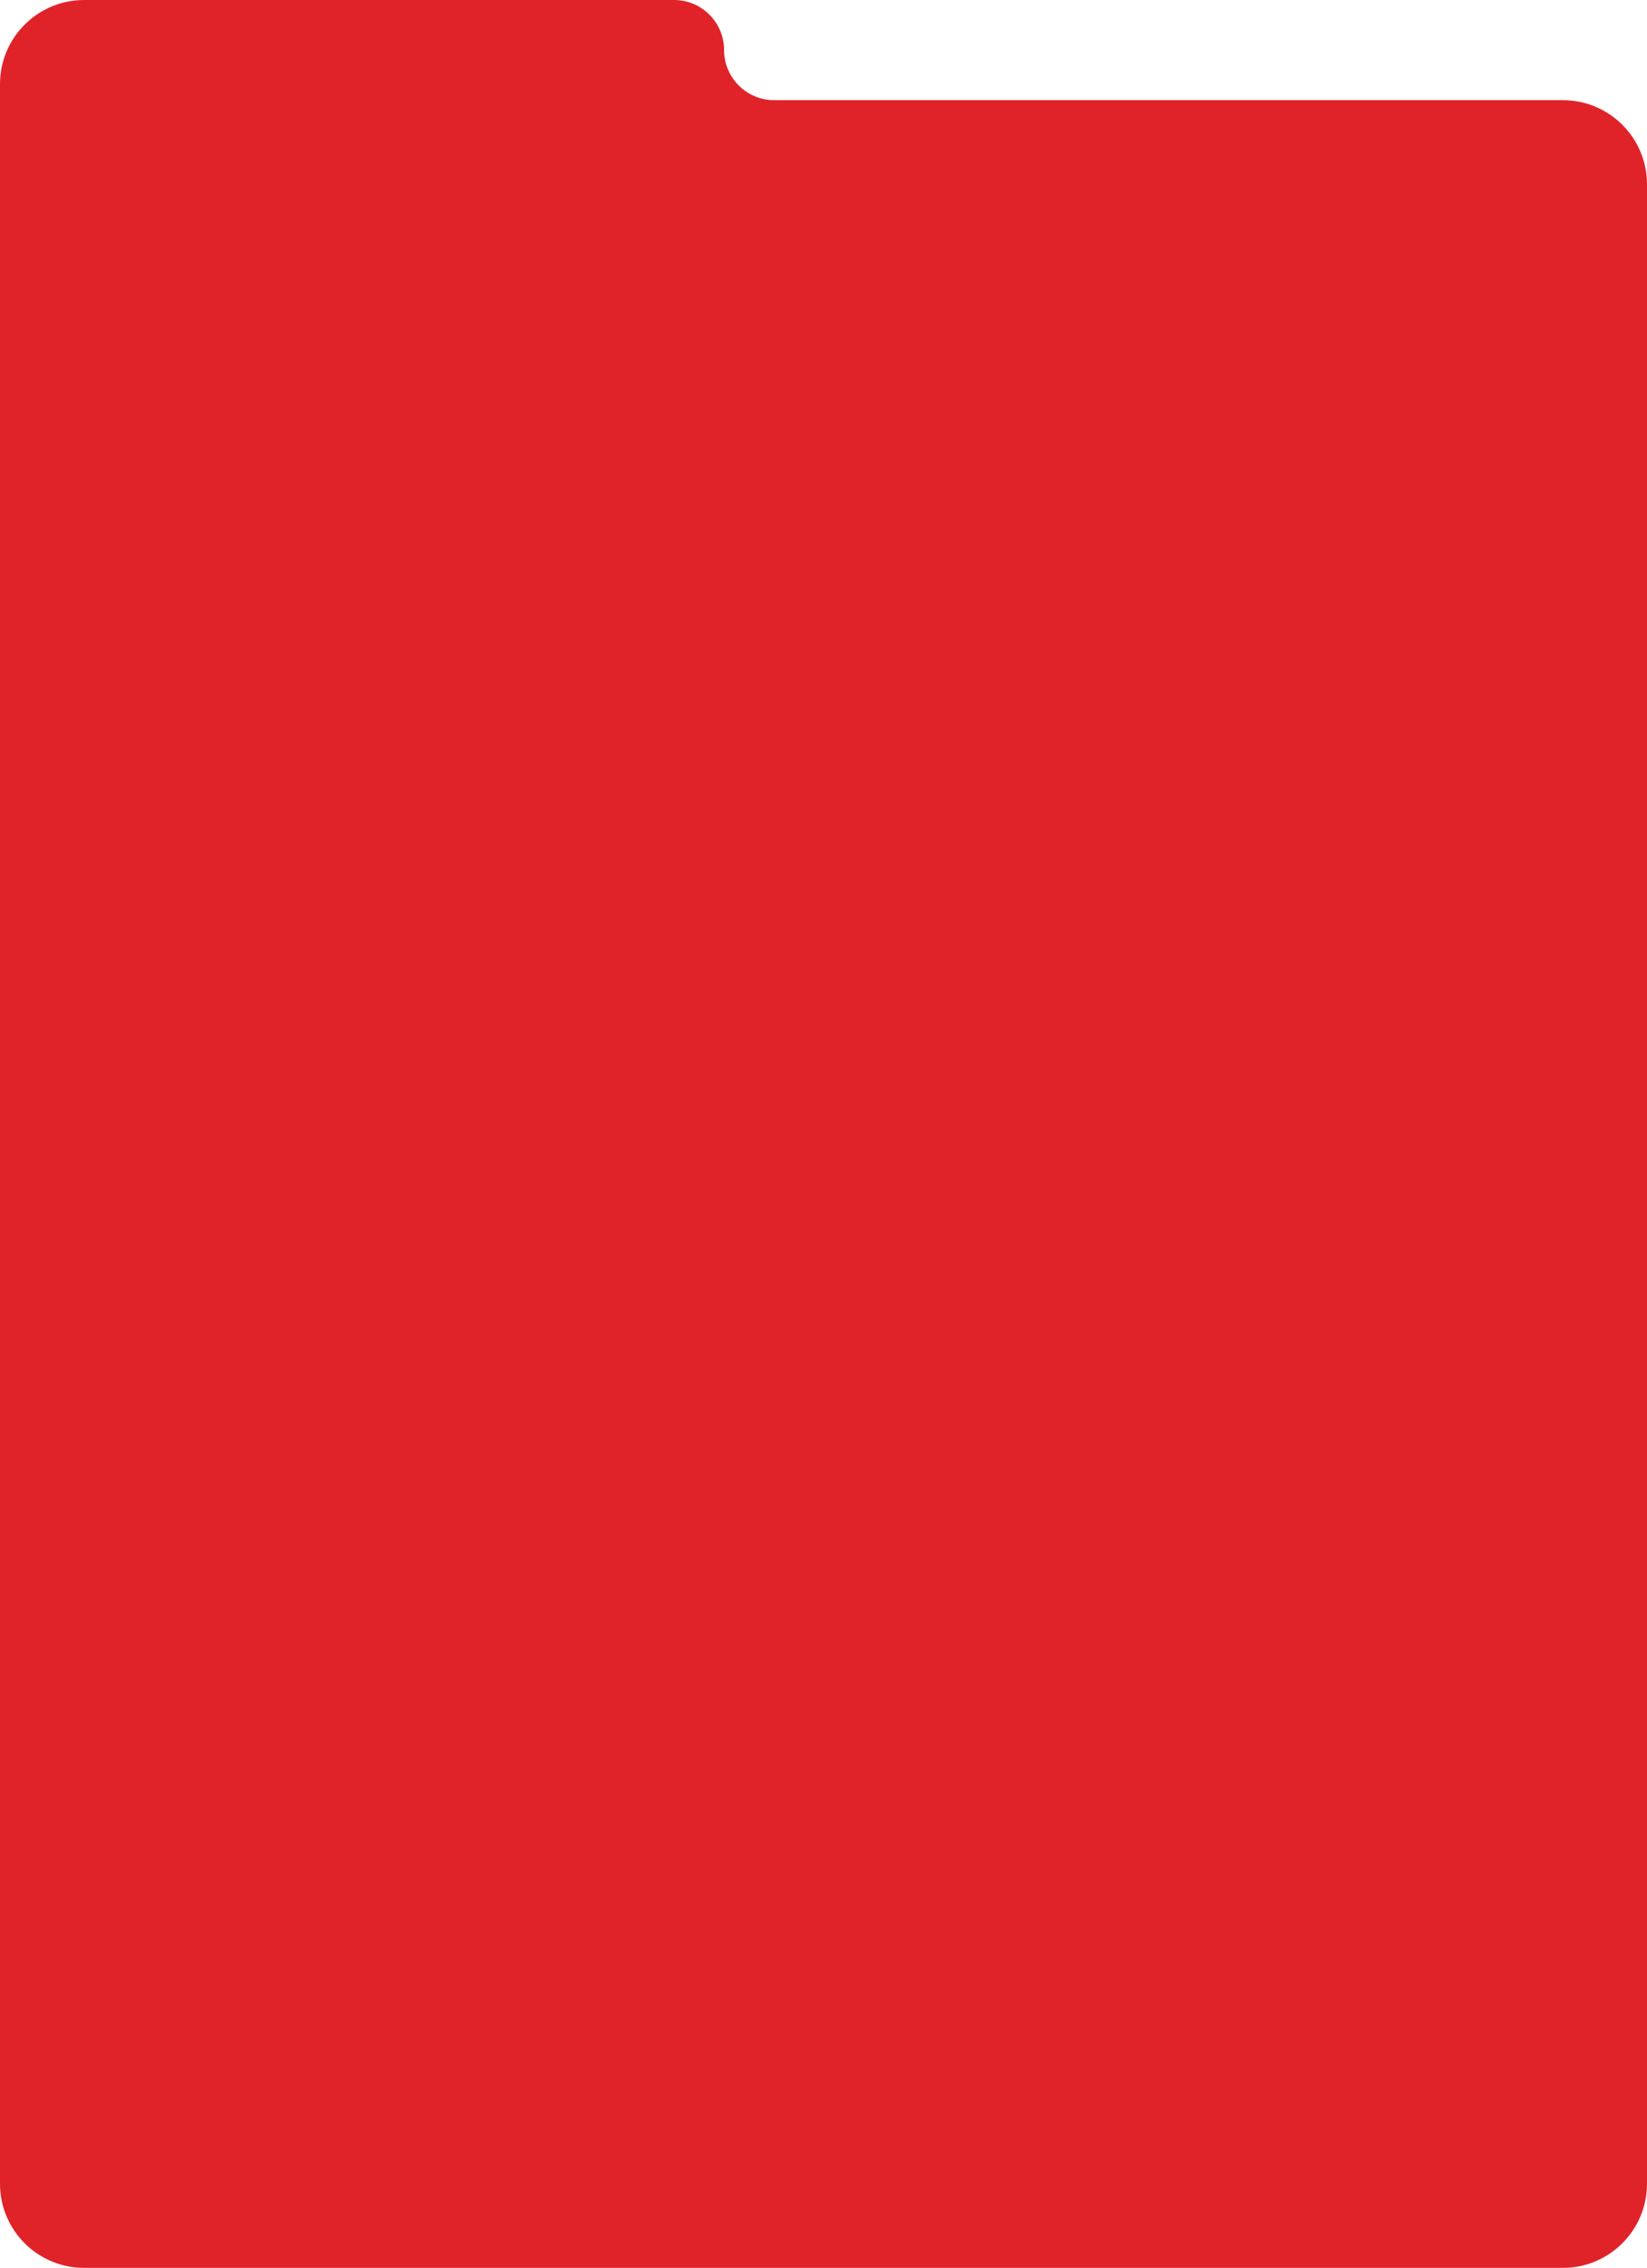 <?xml version="1.0" encoding="UTF-8"?> <svg xmlns="http://www.w3.org/2000/svg" width="411" height="566" viewBox="0 0 411 566" fill="none"> <path fill-rule="evenodd" clip-rule="evenodd" d="M180.69 12.5C180.69 5.596 175.093 0 168.19 0H21C9.402 0 0 9.402 0 21V25V59.176V545C0 556.598 9.402 566 21 566H390C401.598 566 411 556.598 411 545V46C411 34.402 401.598 25 390 25H193.19C186.286 25 180.69 19.404 180.69 12.5V12.5Z" fill="#E02329"></path> </svg> 
